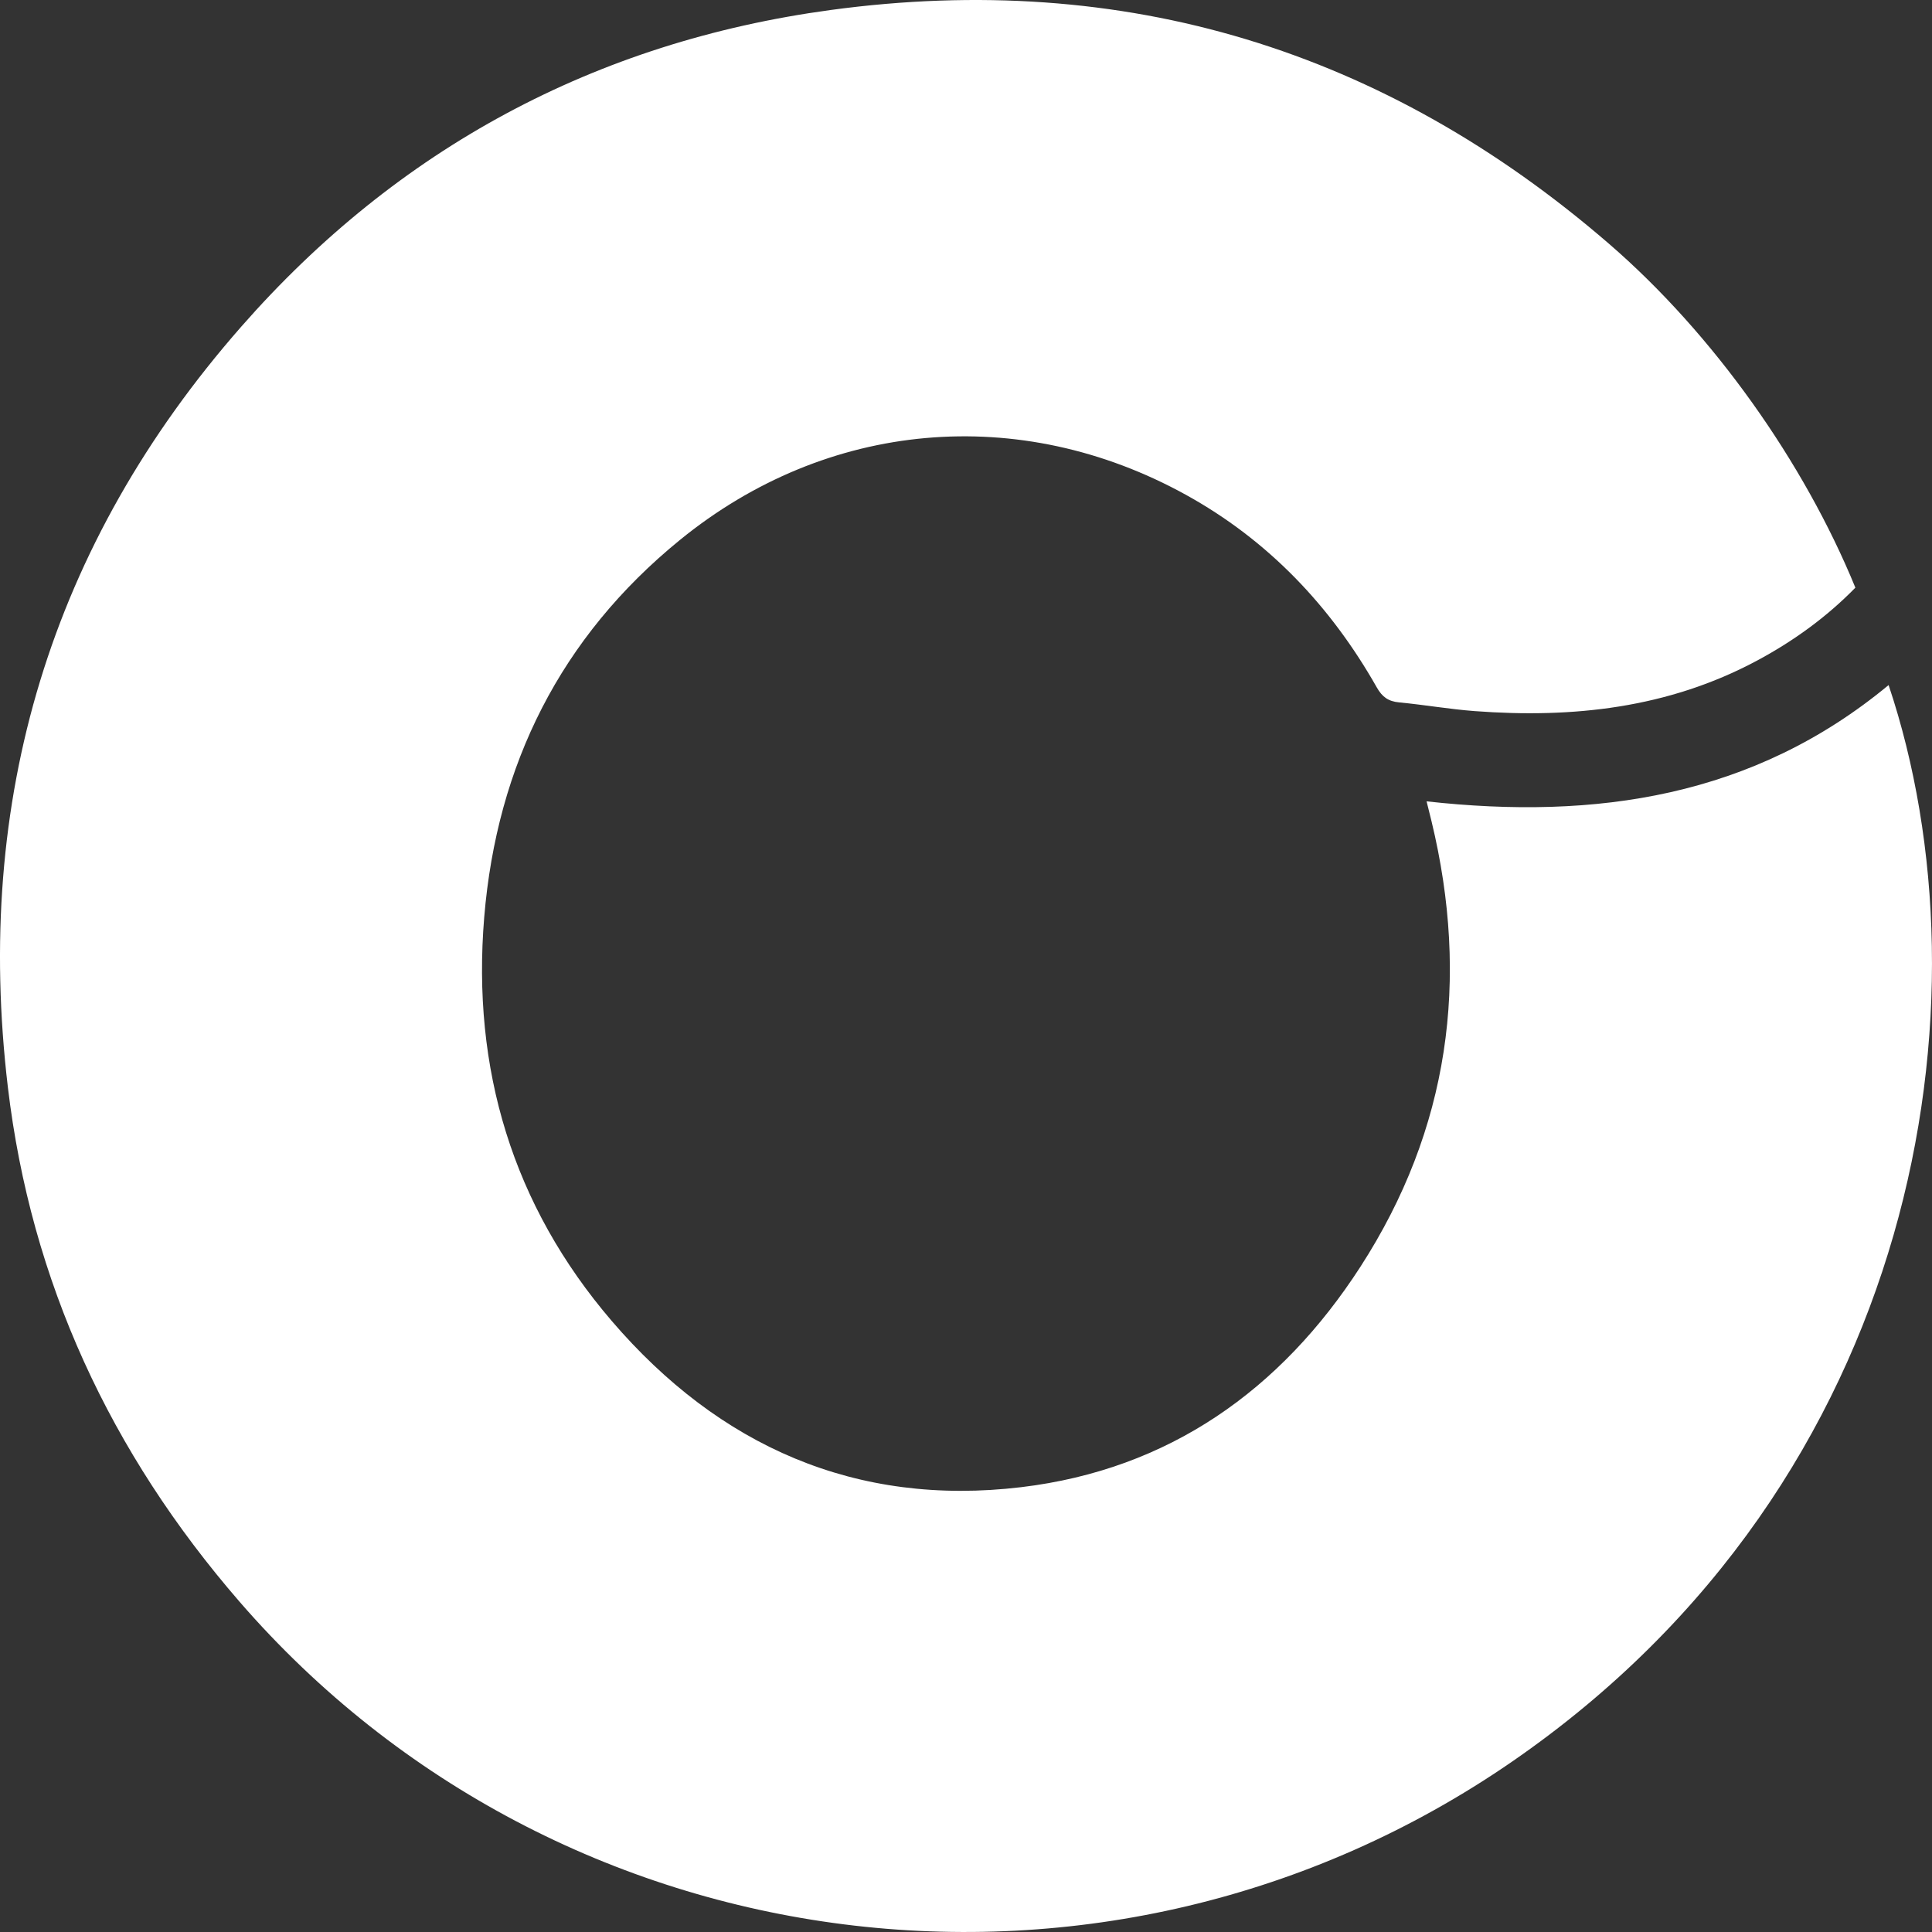 <svg xmlns="http://www.w3.org/2000/svg" fill="none" viewBox="0 0 206 206" height="206" width="206">
<rect x="0" y="0" width="206" height="206" fill="#333333" stroke="none"/>
<path fill="white" d="M25.536 170.777C11.764 154.884 3.297 136.65 0.837 115.904C-2.791 85.304 5.349 58.051 25.721 34.833C42.398 15.826 63.497 4.467 88.57 1.066C119.925 -3.187 147.642 5.32 171.567 26C182.682 35.607 192.351 49.279 197.83 62.66C194.76 65.802 191.207 68.375 187.289 70.467C177.851 75.507 167.702 76.605 157.234 75.821C154.541 75.619 151.87 75.147 149.179 74.893C148.034 74.784 147.379 74.317 146.8 73.295C141.877 64.611 135.206 57.592 126.435 52.753C108.728 42.986 88.187 44.783 72.48 57.587C59.777 67.942 52.98 81.534 51.631 97.784C50.289 113.948 54.642 128.512 65.237 140.859C76.675 154.187 91.264 160.685 108.904 158.568C124.63 156.681 136.56 148.22 145.055 135.07C154.522 120.414 156.718 104.443 152.632 87.548C152.478 86.912 152.317 86.279 152.109 85.444C170.177 87.448 186.98 84.972 201.373 73.046C212.605 106.509 204.926 157.729 161.206 187.847C118.069 217.565 59.579 210.046 25.536 170.777Z"></path>
</svg>
